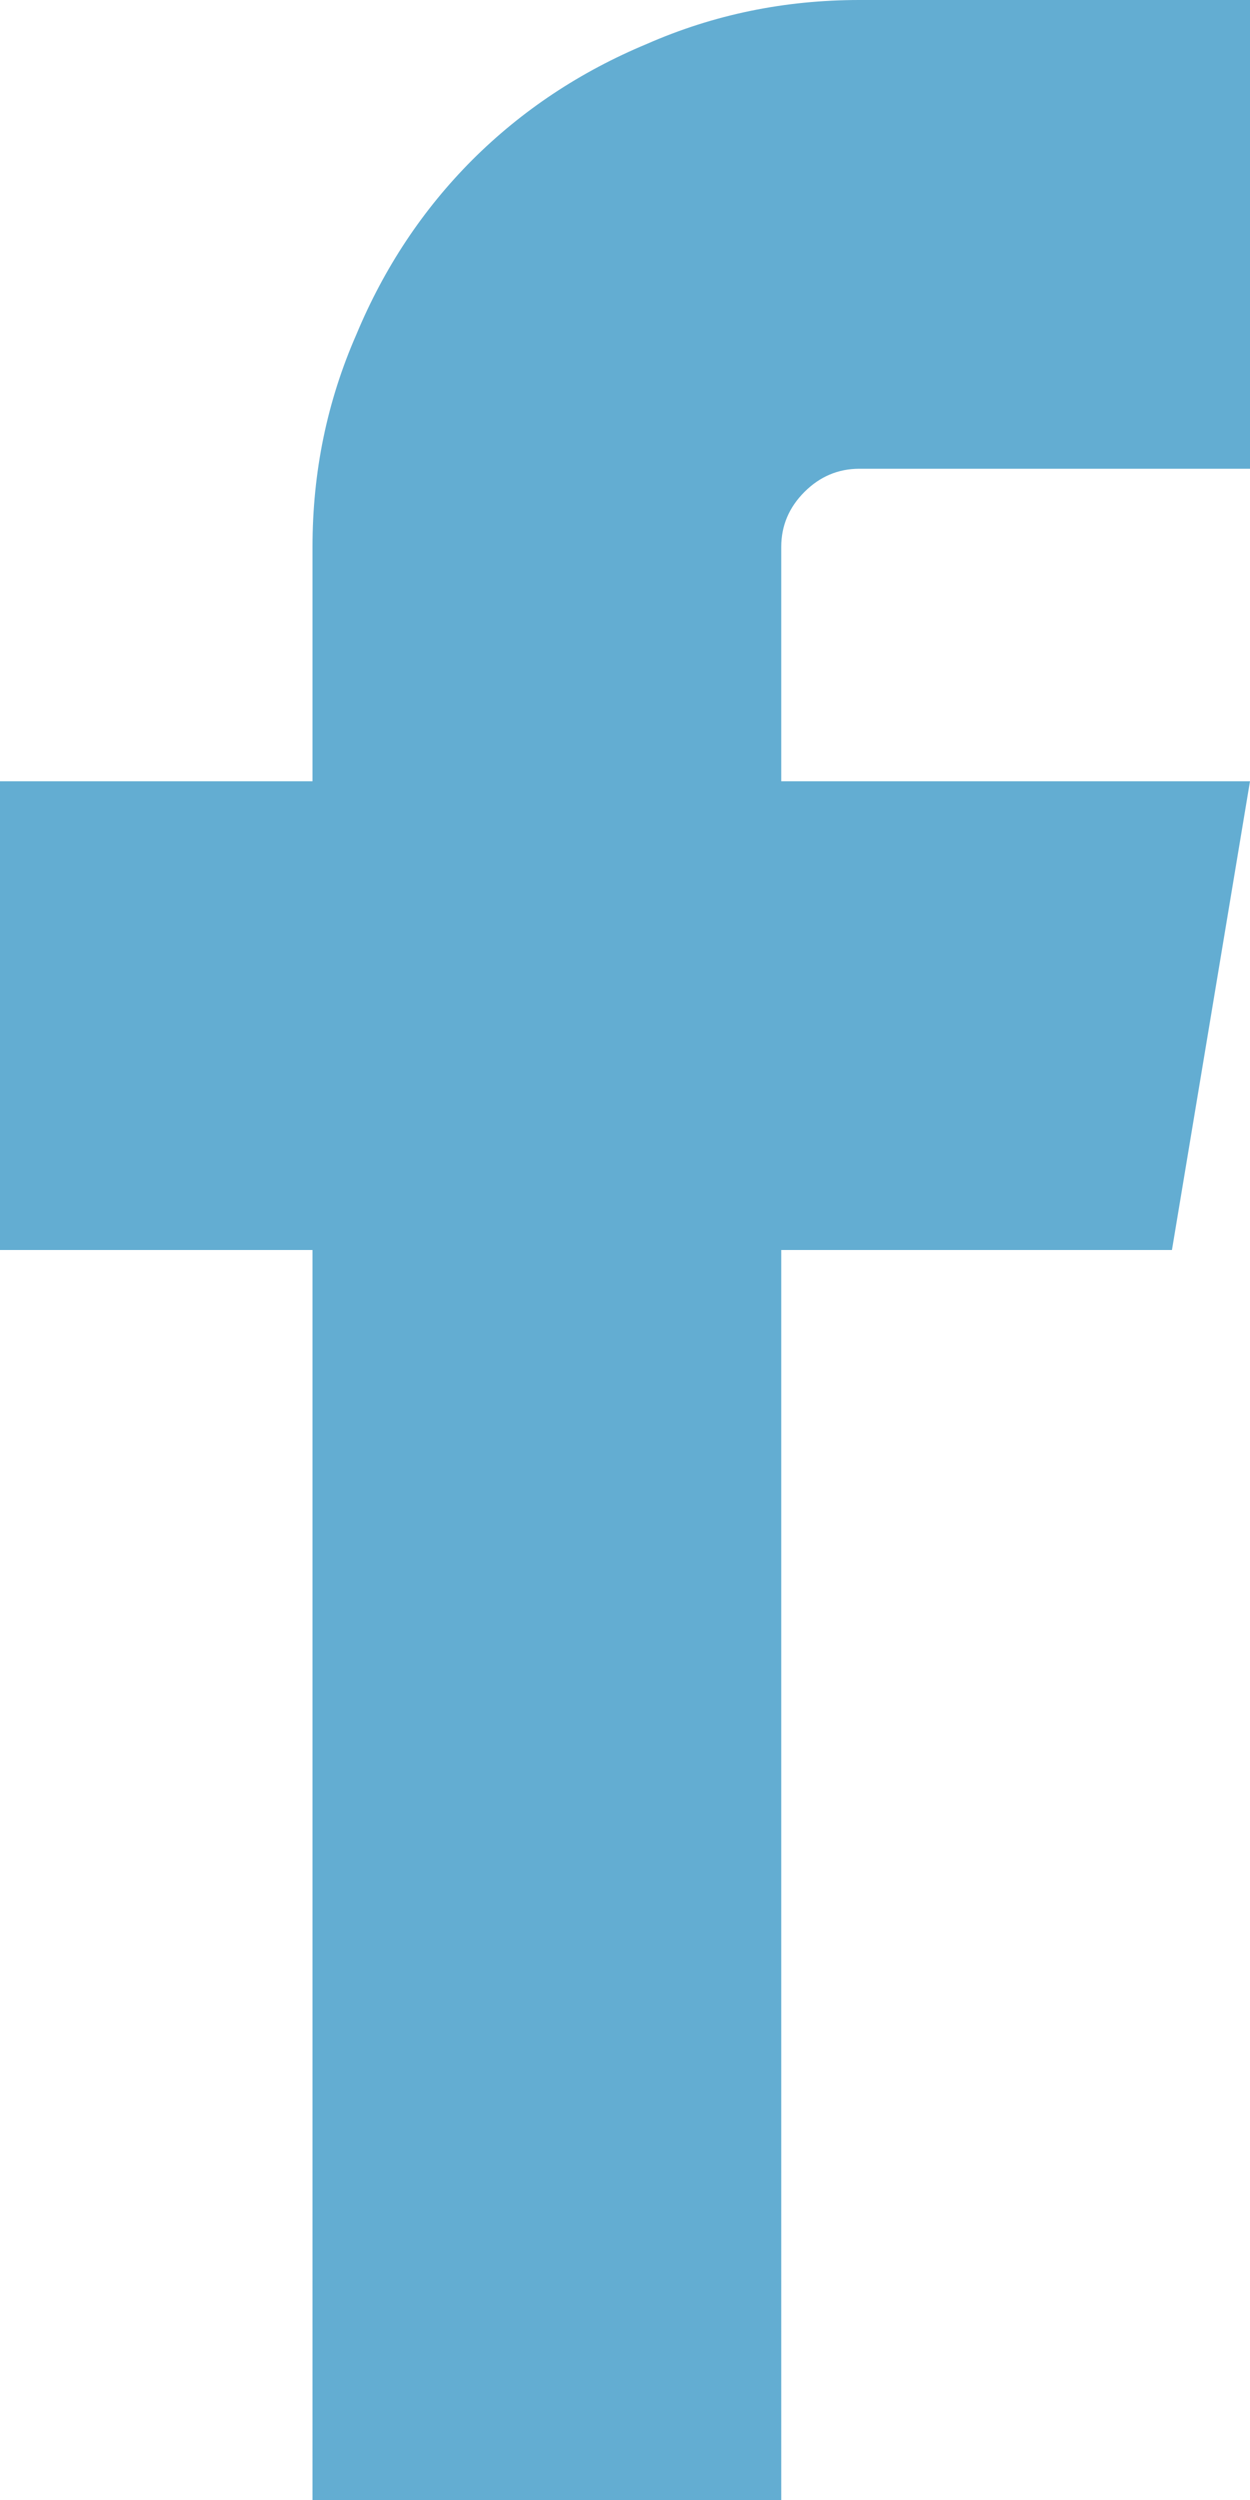 <svg width="9" height="18" viewBox="0 0 9 18" fill="none" xmlns="http://www.w3.org/2000/svg">
<path d="M6.188 3.375H9V0H6.188C5.648 0 5.139 0.105 4.658 0.316C4.178 0.516 3.759 0.794 3.401 1.151C3.044 1.509 2.766 1.928 2.566 2.408C2.355 2.889 2.25 3.398 2.25 3.938V5.625H0V9H2.25V18H5.625V9H8.438L9 5.625H5.625V3.938C5.625 3.785 5.681 3.653 5.792 3.542C5.903 3.431 6.035 3.375 6.188 3.375Z" fill="#63ADD2"/>
</svg>
